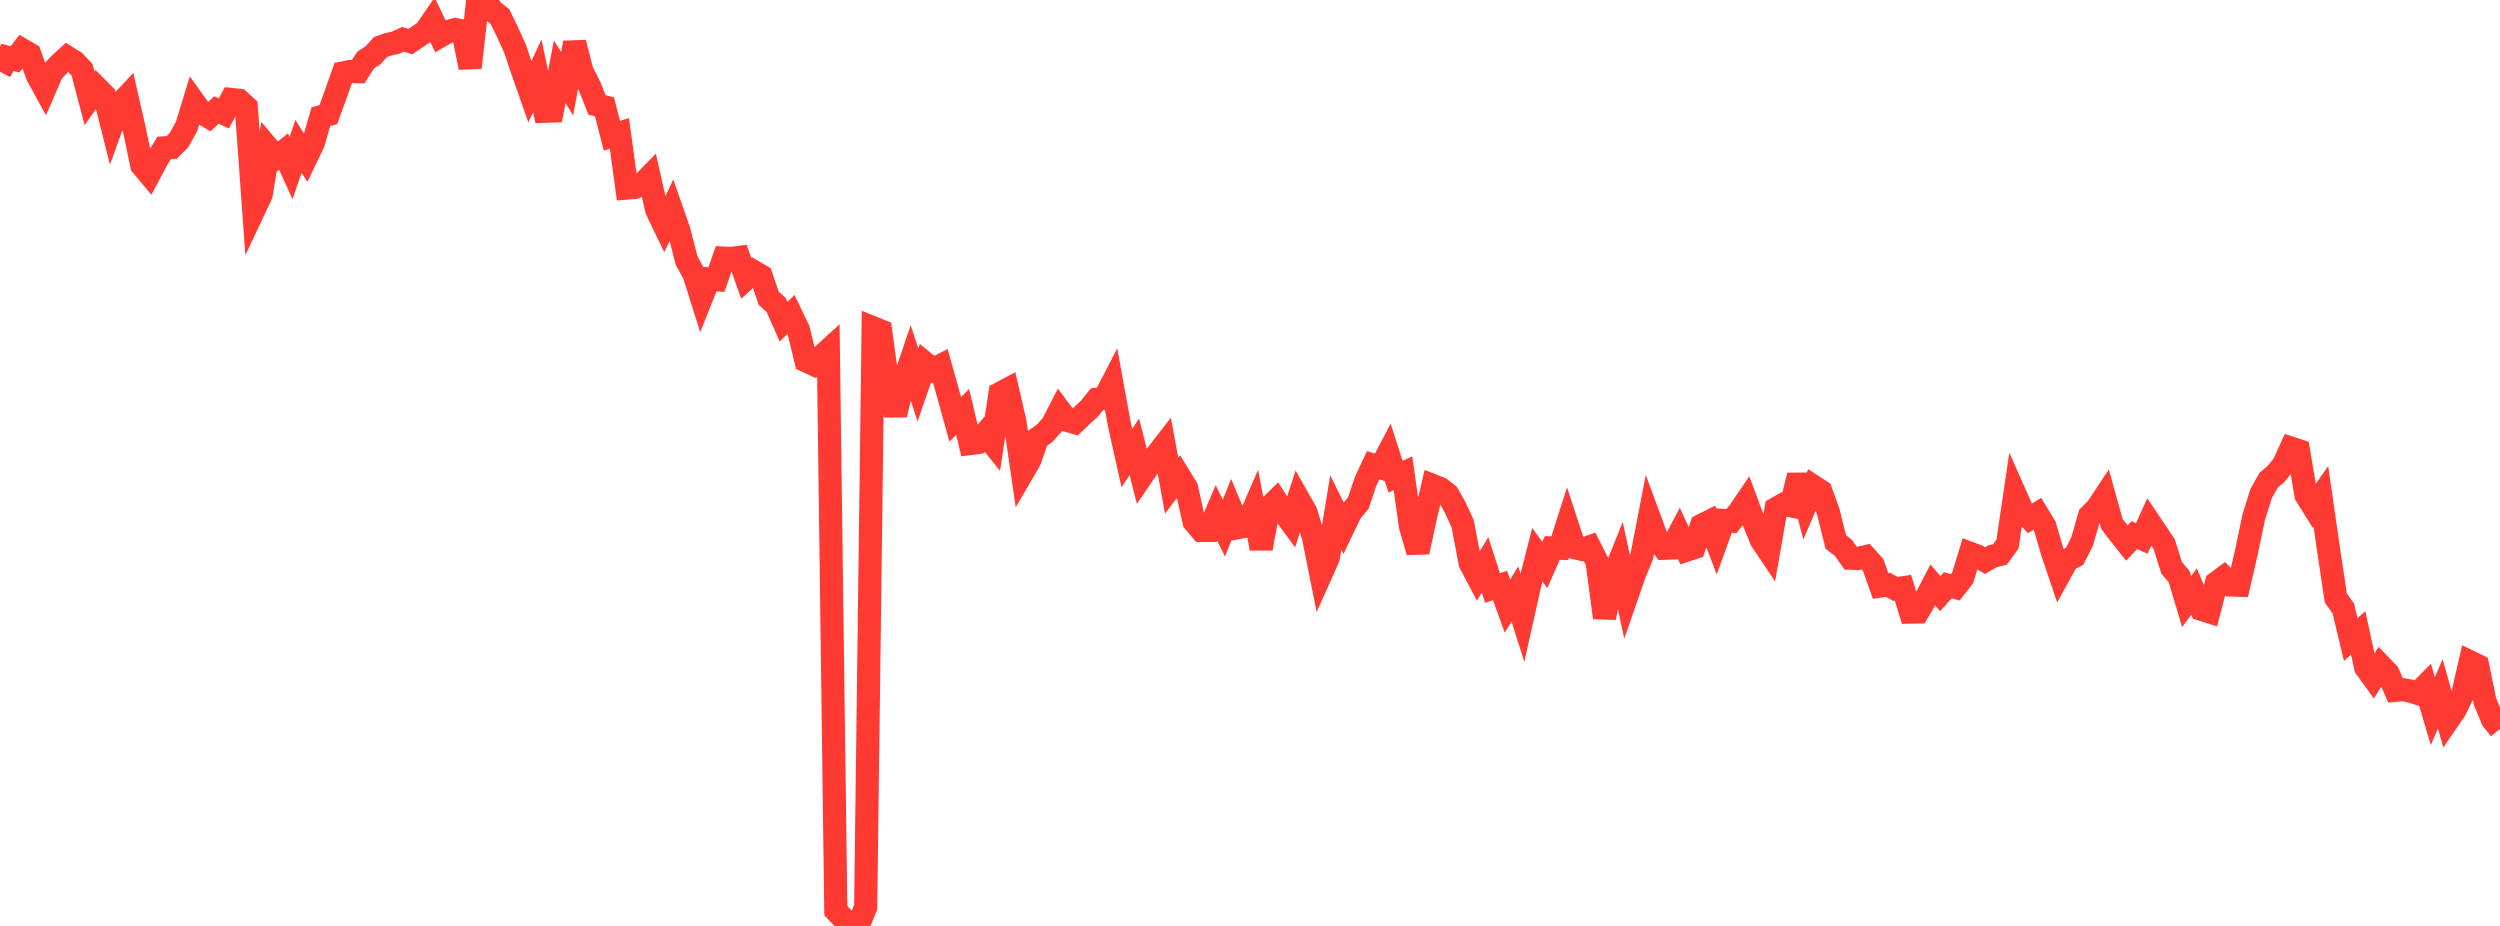 <?xml version="1.0" standalone="no"?>
<!DOCTYPE svg PUBLIC "-//W3C//DTD SVG 1.1//EN" "http://www.w3.org/Graphics/SVG/1.1/DTD/svg11.dtd">

<svg width="135" height="50" viewBox="0 0 135 50" preserveAspectRatio="none" 
  xmlns="http://www.w3.org/2000/svg"
  xmlns:xlink="http://www.w3.org/1999/xlink">


<polyline points="0.0, 3.874 0.403, 3.097 0.806, 3.206 1.209, 2.695 1.612, 2.93 2.015, 4.073 2.418, 4.808 2.821, 3.879 3.224, 3.459 3.627, 3.093 4.03, 3.344 4.433, 3.769 4.836, 5.309 5.239, 4.747 5.642, 5.154 6.045, 6.763 6.448, 5.655 6.851, 5.224 7.254, 6.992 7.657, 8.925 8.06, 9.407 8.463, 8.65 8.866, 7.986 9.269, 7.963 9.672, 7.56 10.075, 6.827 10.478, 5.514 10.881, 6.075 11.284, 6.316 11.687, 5.94 12.09, 6.125 12.493, 5.372 12.896, 5.415 13.299, 5.776 13.701, 11.36 14.104, 10.505 14.507, 8.024 14.91, 8.503 15.313, 8.187 15.716, 9.073 16.119, 7.905 16.522, 8.538 16.925, 7.696 17.328, 6.302 17.731, 6.187 18.134, 5.079 18.537, 3.935 18.94, 3.855 19.343, 3.871 19.746, 3.242 20.149, 2.978 20.552, 2.537 20.955, 2.396 21.358, 2.304 21.761, 2.121 22.164, 2.246 22.567, 1.971 22.97, 1.697 23.373, 1.108 23.776, 1.948 24.179, 1.716 24.582, 1.595 24.985, 1.676 25.388, 3.648 25.791, 0.063 26.194, 0.0 26.597, 0.577 27.0, 0.9 27.403, 1.73 27.806, 2.613 28.209, 3.805 28.612, 4.955 29.015, 4.093 29.418, 6.009 29.821, 5.995 30.224, 3.874 30.627, 4.525 31.03, 2.306 31.433, 3.868 31.836, 4.649 32.239, 5.663 32.642, 5.769 33.045, 7.334 33.448, 7.201 33.851, 10.157 34.254, 10.125 34.657, 9.966 35.06, 9.555 35.463, 11.34 35.866, 12.176 36.269, 11.331 36.672, 12.485 37.075, 14.073 37.478, 14.799 37.881, 16.078 38.284, 15.065 38.687, 15.101 39.09, 13.937 39.493, 13.955 39.896, 13.901 40.299, 15.035 40.701, 14.667 41.104, 14.905 41.507, 16.105 41.91, 16.462 42.313, 17.37 42.716, 16.979 43.119, 17.818 43.522, 19.485 43.925, 19.67 44.328, 19.277 44.731, 18.909 45.134, 49.174 45.537, 49.602 45.94, 50.0 46.343, 49.984 46.746, 48.99 47.149, 17.703 47.552, 17.866 47.955, 20.808 48.358, 22.396 48.761, 20.731 49.164, 19.543 49.567, 20.788 49.97, 19.624 50.373, 19.953 50.776, 19.749 51.179, 21.186 51.582, 22.646 51.985, 22.24 52.388, 23.95 52.791, 23.898 53.194, 23.424 53.597, 23.925 54.0, 21.246 54.403, 21.031 54.806, 22.773 55.209, 25.536 55.612, 24.845 56.015, 23.674 56.418, 23.394 56.821, 22.94 57.224, 22.159 57.627, 22.698 58.03, 22.816 58.433, 22.431 58.836, 22.061 59.239, 21.556 59.642, 21.508 60.045, 20.725 60.448, 22.932 60.851, 24.738 61.254, 24.125 61.657, 25.711 62.06, 25.119 62.463, 24.56 62.866, 24.041 63.269, 26.227 63.672, 25.693 64.075, 26.351 64.478, 28.164 64.881, 28.643 65.284, 28.643 65.687, 27.697 66.09, 28.518 66.493, 27.511 66.896, 28.482 67.299, 28.41 67.701, 27.483 68.104, 29.618 68.507, 27.421 68.91, 27.03 69.313, 27.654 69.716, 28.203 70.119, 26.953 70.522, 27.663 70.925, 28.997 71.328, 31.01 71.731, 30.109 72.134, 27.681 72.537, 28.49 72.94, 27.651 73.343, 27.179 73.746, 25.988 74.149, 25.123 74.552, 25.252 74.955, 24.486 75.358, 25.737 75.761, 25.555 76.164, 28.414 76.567, 29.805 76.97, 27.946 77.373, 26.222 77.776, 26.383 78.179, 26.693 78.582, 27.402 78.985, 28.283 79.388, 30.405 79.791, 31.168 80.194, 30.502 80.597, 31.755 81.0, 31.614 81.403, 32.732 81.806, 32.075 82.209, 33.344 82.612, 31.544 83.015, 29.956 83.418, 30.512 83.821, 29.591 84.224, 29.604 84.627, 28.344 85.03, 29.573 85.433, 29.667 85.836, 29.528 86.239, 30.325 86.642, 33.357 87.045, 31.312 87.448, 30.308 87.851, 32.177 88.254, 31.014 88.657, 30.035 89.06, 27.96 89.463, 29.052 89.866, 29.608 90.269, 29.592 90.672, 28.829 91.075, 29.707 91.478, 29.573 91.881, 28.373 92.284, 28.17 92.687, 29.226 93.09, 28.108 93.493, 28.139 93.896, 27.662 94.299, 27.07 94.701, 28.155 95.104, 29.159 95.507, 29.759 95.91, 27.465 96.313, 27.232 96.716, 27.313 97.119, 25.672 97.522, 27.21 97.925, 26.266 98.328, 26.53 98.731, 27.651 99.134, 29.269 99.537, 29.577 99.94, 30.145 100.343, 30.158 100.746, 30.06 101.149, 30.505 101.552, 31.642 101.955, 31.583 102.358, 31.802 102.761, 31.741 103.164, 33.055 103.567, 33.048 103.97, 32.361 104.373, 31.587 104.776, 32.055 105.179, 31.605 105.582, 31.716 105.985, 31.199 106.388, 29.882 106.791, 30.033 107.194, 30.272 107.597, 30.038 108.0, 29.941 108.403, 29.381 108.806, 26.665 109.209, 27.573 109.612, 27.994 110.015, 27.746 110.418, 28.404 110.821, 29.793 111.224, 30.985 111.627, 30.249 112.03, 30.037 112.433, 29.241 112.836, 27.848 113.239, 27.445 113.642, 26.836 114.045, 28.29 114.448, 28.821 114.851, 29.326 115.254, 28.895 115.657, 29.075 116.06, 28.186 116.463, 28.782 116.866, 29.386 117.269, 30.664 117.672, 31.135 118.075, 32.488 118.478, 31.945 118.881, 32.903 119.284, 33.031 119.687, 31.471 120.09, 31.174 120.493, 31.588 120.896, 31.601 121.299, 29.843 121.701, 27.928 122.104, 26.645 122.507, 25.932 122.91, 25.588 123.313, 25.09 123.716, 24.201 124.119, 24.333 124.522, 26.734 124.925, 27.38 125.328, 26.811 125.731, 29.601 126.134, 32.302 126.537, 32.85 126.94, 34.535 127.343, 34.179 127.746, 36.04 128.149, 36.597 128.552, 35.942 128.955, 36.36 129.358, 37.278 129.761, 37.243 130.164, 37.319 130.567, 37.446 130.97, 37.035 131.373, 38.402 131.776, 37.466 132.179, 38.908 132.582, 38.319 132.985, 37.498 133.388, 35.746 133.791, 35.943 134.194, 37.889 134.597, 38.865 135.0, 39.365" fill="none" stroke="#ff3a33" stroke-width="1.25"/>

</svg>